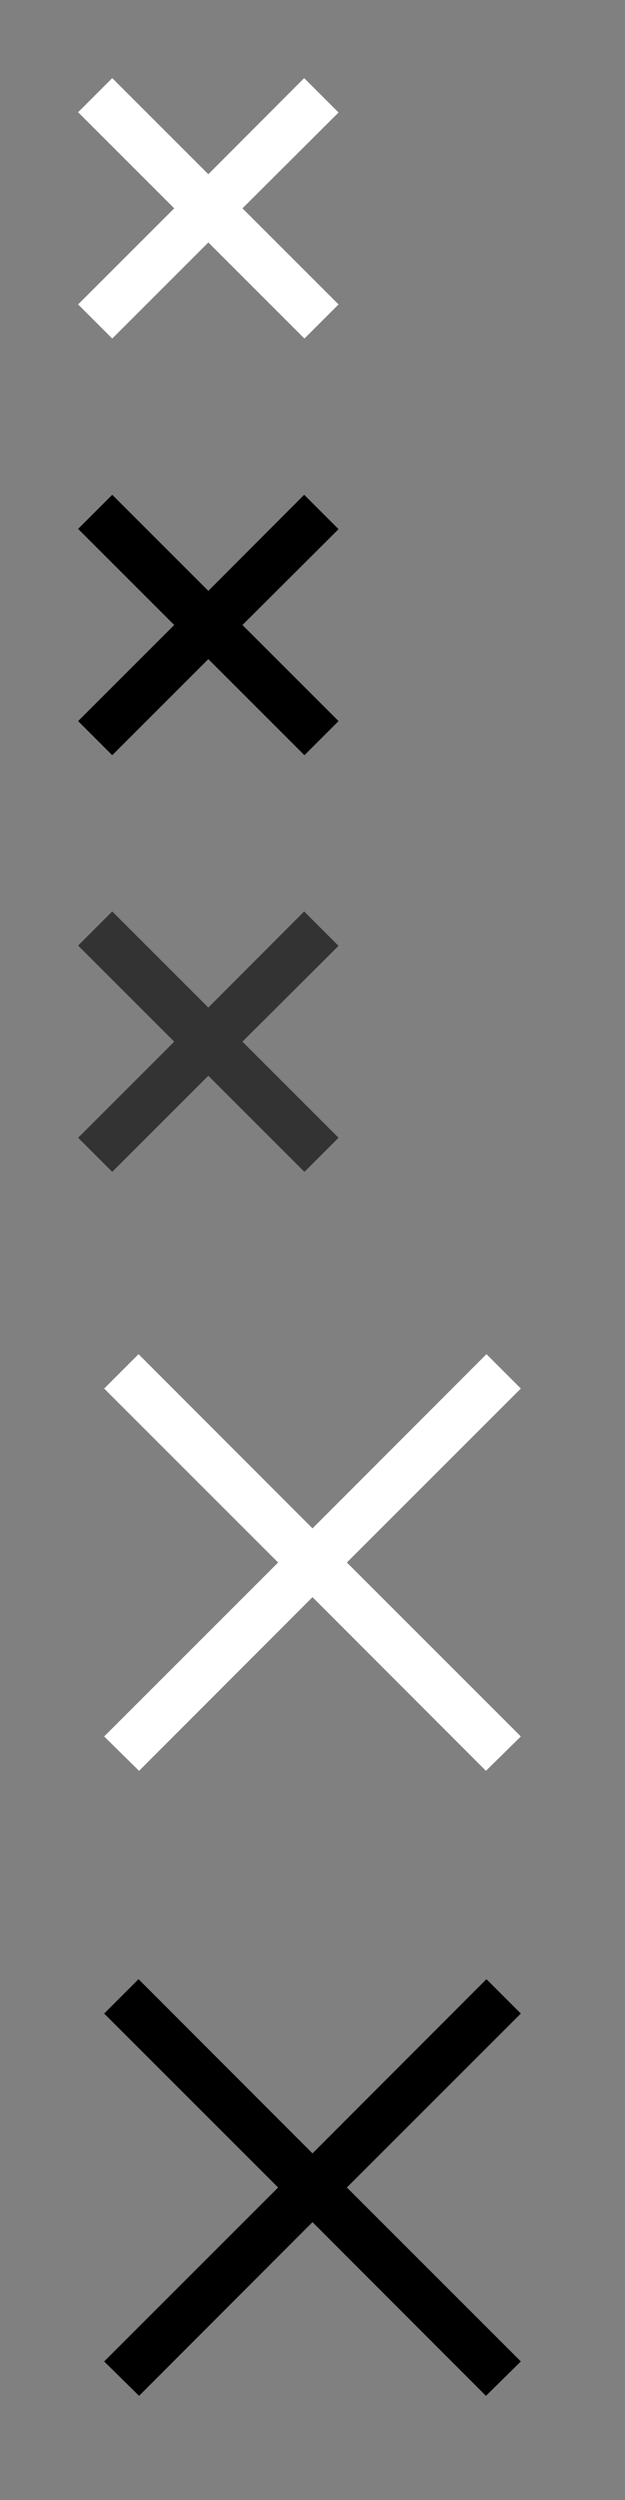 <svg version="1.1"
    id="cancel-images"
    xmlns="http://www.w3.org/2000/svg"
    xmlns:xlink="http://www.w3.org/1999/xlink"
    height="96"
    width="24">
  <rect width="100%" height="100%" fill="#808080" stroke="none"/>
  <defs>
    <symbol id="cancel-16">
      <path d="M13,4.32L9.31,8,13,11.69,11.69,13,8,9.31,4.31,13,3,11.69,6.69,8,3,4.31,4.31,3,8,6.69,11.68,3Z"/>
    </symbol>
    <symbol id="cancel-24">
      <path d="M20,5.32L13.32,12,20,18.68,18.66,20,12,13.33,5.34,20,4,18.68,10.68,12,4,5.32,5.32,4,12,10.69,18.68,4Z"/>
    </symbol>
  </defs>
  <use xlink:href="#cancel-16" x="0" y="0"  fill="#fff"></use>
  <use xlink:href="#cancel-16" x="0" y="16" fill="#000"></use>
  <use xlink:href="#cancel-16" x="0" y="32" fill="#000" fill-opacity="0.6"></use>
  <use xlink:href="#cancel-24" x="0" y="48" fill="#fff"></use>
  <use xlink:href="#cancel-24" x="0" y="72" fill="#000"></use>
  <use xlink:href="#cancel-24" x="0" y="96" fill="#000" fill-opacity="0.6"></use>
</svg>